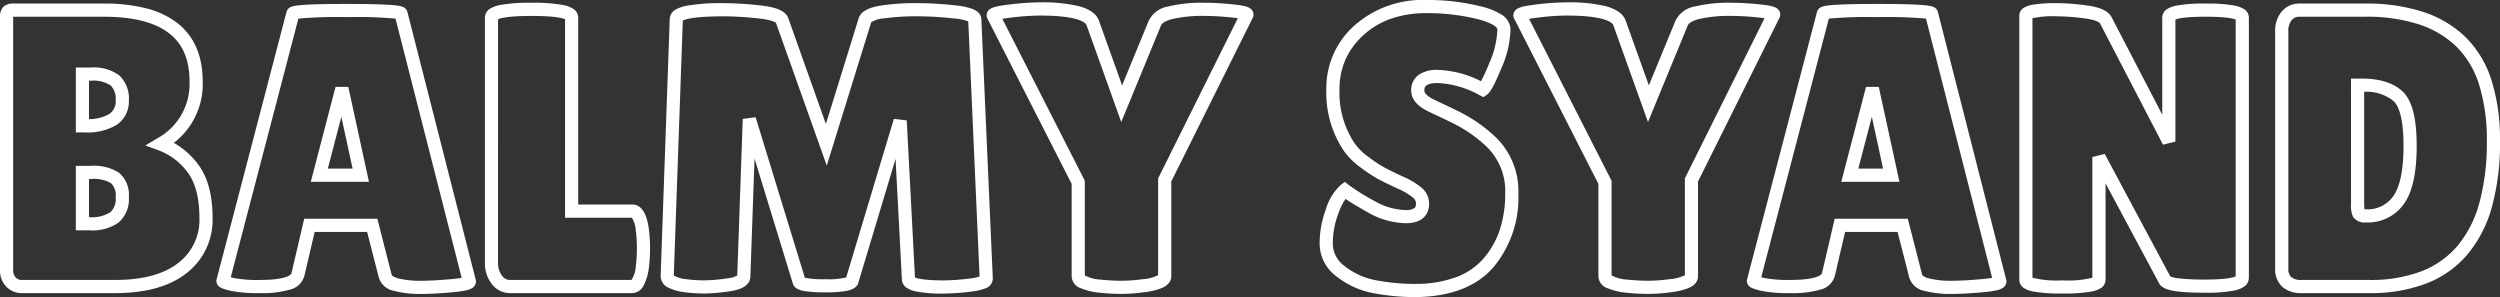 <svg xmlns="http://www.w3.org/2000/svg" width="379.88" height="45.14" viewBox="0 0 379.88 45.14">
  <rect x="0" y="0" width="379.88" height="45.14" fill="#333333" stroke="none"/>
  <path id="logotype_black" d="M219.42-43.54a33.5,33.5,0,0,1,8.226.961,10.526,10.526,0,0,1,3.07,1.2,2.806,2.806,0,0,1,1.461,2.119l0,.04v.4a15.457,15.457,0,0,1-1.4,5.69c-1.325,3.222-1.846,3.766-2.23,4.022l-.49.327-.523-.27a14.421,14.421,0,0,0-6.412-1.869c-2.03,0-2.03.755-2.03,1.16,0,.432.6.953,1.637,1.431l.03.014c.311.155.767.373,1.356.648s1.3.617,2.085,1a25.666,25.666,0,0,1,2.624,1.5,22.876,22.876,0,0,1,3.047,2.416l.008.007A11.387,11.387,0,0,1,233.38-14.1,16.481,16.481,0,0,1,229.6-2.945c-2.543,2.931-6.466,4.46-11.659,4.545h-.016a33.495,33.495,0,0,1-6.712-.621,12.762,12.762,0,0,1-5.5-2.541A6.209,6.209,0,0,1,203.18-6.54a15.05,15.05,0,0,1,.962-5.237,8.047,8.047,0,0,1,2.25-3.657l.617-.472.61.481a32.174,32.174,0,0,0,3.8,2.372,10.034,10.034,0,0,0,4.852,1.433,2.268,2.268,0,0,0,1.3-.285c.075-.058.251-.195.251-.7a1.139,1.139,0,0,0-.412-.868,9.327,9.327,0,0,0-2.373-1.407c-1.289-.6-2.273-1.086-2.925-1.432a23.035,23.035,0,0,1-2.674-1.758,11.016,11.016,0,0,1-2.662-2.67A15.84,15.84,0,0,1,204.2-30a12.673,12.673,0,0,1,4.251-9.645A15.594,15.594,0,0,1,219.42-43.54Zm10.76,4.416c-.056-.3-.746-.937-3.026-1.517a31.511,31.511,0,0,0-7.734-.9,16.294,16.294,0,0,0-5.42.851,12.037,12.037,0,0,0-4.192,2.514,11.256,11.256,0,0,0-2.711,3.711A10.989,10.989,0,0,0,206.2-30a13.894,13.894,0,0,0,2.219,8.126l.014.02a9.036,9.036,0,0,0,2.191,2.179,21.532,21.532,0,0,0,2.426,1.6c.622.331,1.576.8,2.835,1.388a11.259,11.259,0,0,1,2.907,1.773A3.157,3.157,0,0,1,219.82-12.6c0,.9-.346,2.98-3.55,2.98a11.991,11.991,0,0,1-5.828-1.687c-1.424-.8-2.522-1.46-3.324-2.01a9.437,9.437,0,0,0-1.1,2.234,13.057,13.057,0,0,0-.838,4.543,4.246,4.246,0,0,0,1.787,3.421,10.782,10.782,0,0,0,4.645,2.139,31.5,31.5,0,0,0,6.3.579,17.8,17.8,0,0,0,6.068-1.043,10.186,10.186,0,0,0,4.1-2.812,12.81,12.81,0,0,0,2.463-4.329,17.276,17.276,0,0,0,.833-5.516,9.344,9.344,0,0,0-2.861-7.188,20.891,20.891,0,0,0-2.77-2.2,23.689,23.689,0,0,0-2.416-1.382c-.771-.376-1.463-.706-2.055-.983s-1.064-.5-1.39-.664c-1.85-.853-2.787-1.944-2.787-3.242a2.834,2.834,0,0,1,1.177-2.434,4.81,4.81,0,0,1,2.853-.726A15.577,15.577,0,0,1,227.7-31.2a26.31,26.31,0,0,0,1.232-2.687,13.8,13.8,0,0,0,1.245-4.93ZM160.62-43.18a24.056,24.056,0,0,1,5.973.574c1.683.449,2.717,1.209,3.072,2.259l3.5,9.782,4.044-9.821a4.016,4.016,0,0,1,2.977-2.173,22.084,22.084,0,0,1,5.634-.56c1.188,0,2.6.082,4.211.245,1.954.2,2.646.434,2.964,1.011a1.109,1.109,0,0,1,.02,1.031L180.64-15.965v14.4c0,.531-.247,1.273-1.425,1.787a10.356,10.356,0,0,1-2.742.645,24.428,24.428,0,0,1-3.433.249,30.459,30.459,0,0,1-3.35-.186l-.016,0a9.891,9.891,0,0,1-2.763-.667A2,2,0,0,1,165.5-1.56V-15.6L152.723-40.678a1.092,1.092,0,0,1-.042-1c.294-.639.994-.89,3.258-1.167A39.765,39.765,0,0,1,160.62-43.18Zm12.415,18.185L167.771-39.7c-.082-.247-.813-1.476-7.151-1.476a37.827,37.827,0,0,0-4.439.323c-.531.065-.925.125-1.215.177L167.5-16.08V-1.687a5.685,5.685,0,0,0,2.417.634,28.446,28.446,0,0,0,3.123.173,22.422,22.422,0,0,0,3.159-.23l.015,0a6.284,6.284,0,0,0,2.426-.611V-16.435l12.11-24.337c-.234-.035-.535-.074-.921-.113-1.539-.156-2.888-.235-4.009-.235a20.54,20.54,0,0,0-5.106.49c-.906.248-1.5.6-1.636.959l-.013.033ZM240.66-43.18a24.056,24.056,0,0,1,5.973.574c1.683.449,2.717,1.209,3.072,2.259l3.5,9.782,4.044-9.822a4.017,4.017,0,0,1,2.977-2.173,22.084,22.084,0,0,1,5.634-.56c1.188,0,2.6.082,4.211.245,1.954.2,2.647.434,2.964,1.011a1.109,1.109,0,0,1,.02,1.031L260.68-15.965v14.4c0,.531-.247,1.273-1.425,1.787a10.355,10.355,0,0,1-2.742.645,24.428,24.428,0,0,1-3.433.249,30.459,30.459,0,0,1-3.35-.186l-.016,0a9.891,9.891,0,0,1-2.763-.667A2,2,0,0,1,245.54-1.56V-15.6L232.763-40.678a1.092,1.092,0,0,1-.042-1c.294-.639.994-.89,3.258-1.167A39.765,39.765,0,0,1,240.66-43.18Zm12.415,18.185L247.811-39.7c-.082-.247-.813-1.476-7.151-1.476a37.827,37.827,0,0,0-4.439.323c-.531.065-.925.125-1.215.177l12.533,24.6V-1.687a5.685,5.685,0,0,0,2.417.634,28.445,28.445,0,0,0,3.123.173,22.421,22.421,0,0,0,3.159-.23l.015,0a6.284,6.284,0,0,0,2.426-.611V-16.435l12.11-24.337c-.234-.035-.535-.074-.921-.113-1.539-.156-2.888-.235-4.009-.235a20.54,20.54,0,0,0-5.106.49c-.906.248-1.5.6-1.636.959l-.013.033ZM83.43-43.12a25.046,25.046,0,0,1,4.77.336,4.53,4.53,0,0,1,1.467.523,1.624,1.624,0,0,1,.853,1.4v28.4h8.24c1.942,0,2.354,2.764,2.489,3.673l0,.018a22.892,22.892,0,0,1,.188,2.949,25.789,25.789,0,0,1-.187,3.059l-.007.045a8.067,8.067,0,0,1-.737,2.472A2.029,2.029,0,0,1,98.7,1H80.22A3.466,3.466,0,0,1,77.309-.495,5.1,5.1,0,0,1,76.34-3.54V-40.86a1.624,1.624,0,0,1,.853-1.4,4.53,4.53,0,0,1,1.467-.523A25.046,25.046,0,0,1,83.43-43.12Zm5.09,2.507c-.333-.158-1.477-.507-5.09-.507s-4.757.349-5.09.507V-3.54a3.092,3.092,0,0,0,.591,1.875A1.464,1.464,0,0,0,80.22-1h18.4a4.357,4.357,0,0,0,.65-2.022,23.763,23.763,0,0,0,.17-2.8A20.892,20.892,0,0,0,99.27-8.5a4.23,4.23,0,0,0-.591-1.959H88.52Zm24.22-2.447a52.743,52.743,0,0,1,5.385.336c2.583.273,3.912.869,4.311,1.933l.006.016,5.713,16.068,5-16.12c.412-1.19,1.967-1.612,3.1-1.826a34.813,34.813,0,0,1,6.125-.407,52.3,52.3,0,0,1,5.416.336,10.756,10.756,0,0,1,2.565.517c1.152.436,1.41,1.117,1.418,1.621L153.52-1.2A1.624,1.624,0,0,1,152.315.3a8.213,8.213,0,0,1-2.007.457,34.138,34.138,0,0,1-4.267.308,20.431,20.431,0,0,1-4.224-.324,3.93,3.93,0,0,1-1.341-.521,1.612,1.612,0,0,1-.774-1.32l-.958-18.3L133.069-.524C132.76.4,131.593.607,131.154.685a18.832,18.832,0,0,1-3.114.2A19.793,19.793,0,0,1,124.966.7c-.449-.075-1.622-.27-1.853-1.226l-5.8-18.925-.633,18.016c-.114,1.7-2.385,2.042-3.131,2.153a27.048,27.048,0,0,1-3.837.341,23.131,23.131,0,0,1-2.979-.188l-.015,0a7.747,7.747,0,0,1-2.47-.692,1.946,1.946,0,0,1-1.2-1.842l1.379-38.977a1.714,1.714,0,0,1,.949-1.47,5.4,5.4,0,0,1,1.688-.57A31.4,31.4,0,0,1,112.74-43.06Zm7.835,3c-.076-.075-.557-.455-2.66-.678a50.786,50.786,0,0,0-5.175-.324c-4.724,0-6.009.473-6.327.652l-1.37,38.731A4.568,4.568,0,0,0,107-1.111a21.131,21.131,0,0,0,2.712.171,25.106,25.106,0,0,0,3.543-.319,3.633,3.633,0,0,0,1.432-.412l.835-23.8,1.956-.258,7.478,24.391a13.22,13.22,0,0,0,3.086.222,11.551,11.551,0,0,0,3.2-.266l7.243-24.1,1.956.235,1.25,23.863c.295.141,1.29.449,4.352.449a32.155,32.155,0,0,0,4.013-.292,6.8,6.8,0,0,0,1.451-.3L149.791-40.28a7.459,7.459,0,0,0-2.208-.456,50.333,50.333,0,0,0-5.2-.324,36.16,36.16,0,0,0-5.434.317,3.956,3.956,0,0,0-1.911.6l-6.75,21.766Zm194.665-3a34.811,34.811,0,0,1,4.481.339c2.025.268,3.218.811,3.756,1.707l.03.054,7.713,14.847V-40.86a1.56,1.56,0,0,1,.826-1.351,4.255,4.255,0,0,1,1.369-.483A23.3,23.3,0,0,1,337.8-43a23.3,23.3,0,0,1,4.385.305,4.254,4.254,0,0,1,1.369.483,1.56,1.56,0,0,1,.826,1.351V-1.32a1.638,1.638,0,0,1-.8,1.382,4.11,4.11,0,0,1-1.4.539A21.648,21.648,0,0,1,337.74.94c-5.2,0-6.532-.547-7-1.429l-8.138-15.2V-1.02a1.522,1.522,0,0,1-.843,1.336A4.346,4.346,0,0,1,320.4.772a24.272,24.272,0,0,1-4.354.288A24.272,24.272,0,0,1,311.7.772a4.346,4.346,0,0,1-1.354-.456A1.522,1.522,0,0,1,309.5-1.02V-41.16a1.426,1.426,0,0,1,.8-1.263,3.9,3.9,0,0,1,1.2-.395A21.346,21.346,0,0,1,315.24-43.06ZM321.754-40c-.059-.078-.458-.5-2.3-.741a32.831,32.831,0,0,0-4.219-.321,14.717,14.717,0,0,0-3.74.293V-1.341a14.988,14.988,0,0,0,4.55.4,14.989,14.989,0,0,0,4.55-.4V-19.68l1.882-.472,9.962,18.611a4.935,4.935,0,0,0,1.457.315,34.9,34.9,0,0,0,3.84.166c3.289,0,4.336-.335,4.64-.486V-40.571c-.348-.143-1.435-.429-4.58-.429s-4.232.285-4.58.429V-22.02l-1.887.461ZM4.74-43H18.42a25.865,25.865,0,0,1,6.392.71,13.009,13.009,0,0,1,4.75,2.214c2.587,2,3.9,5.007,3.9,8.936a11.253,11.253,0,0,1-4.387,9.309A11.927,11.927,0,0,1,32.78-18.54c1.447,1.929,2.18,4.644,2.18,8.07a10.225,10.225,0,0,1-3.95,8.435C28.46-.021,24.81,1,20.16,1H6A3.24,3.24,0,0,1,3.6,0,3.513,3.513,0,0,1,2.66-2.52v-38.4a2.186,2.186,0,0,1,.5-1.577A2.186,2.186,0,0,1,4.74-43ZM20.16-1c4.189,0,7.422-.876,9.61-2.6a8.211,8.211,0,0,0,3.19-6.865c0-2.984-.6-5.3-1.78-6.87a9.723,9.723,0,0,0-4.465-3.381l-1.962-.721,1.792-1.075A9.392,9.392,0,0,0,31.46-31.14c0-3.324-1.021-5.729-3.122-7.354C26.188-40.157,22.851-41,18.42-41H4.661c0,.024,0,.05,0,.079v38.4a1.569,1.569,0,0,0,.383,1.139A1.223,1.223,0,0,0,6-1ZM352.08-43H362.1a27.809,27.809,0,0,1,8.707,1.251,16.759,16.759,0,0,1,6.479,3.831,15.926,15.926,0,0,1,3.967,6.587,29.954,29.954,0,0,1,1.287,9.251,36.627,36.627,0,0,1-1.216,9.934,19.161,19.161,0,0,1-3.734,7.276,15.62,15.62,0,0,1-6.284,4.422A23.668,23.668,0,0,1,362.7,1H352.44a4.292,4.292,0,0,1-2.965-.947,3.608,3.608,0,0,1-1.1-2.813v-36a4.486,4.486,0,0,1,.993-3.023A3.468,3.468,0,0,1,352.08-43ZM362.7-1a21.7,21.7,0,0,0,7.879-1.311,13.641,13.641,0,0,0,5.491-3.858,17.187,17.187,0,0,0,3.331-6.524,34.655,34.655,0,0,0,1.139-9.386,27.984,27.984,0,0,0-1.188-8.629,13.953,13.953,0,0,0-3.458-5.773,14.78,14.78,0,0,0-5.716-3.369A25.834,25.834,0,0,0,362.1-41H352.08a1.466,1.466,0,0,0-1.193.523,2.538,2.538,0,0,0-.507,1.717v36a1.7,1.7,0,0,0,.435,1.327A2.428,2.428,0,0,0,352.44-1ZM55.38-42.94c2.747,0,4.84.041,6.223.122a15.415,15.415,0,0,1,1.656.163,2.867,2.867,0,0,1,.591.157,1.127,1.127,0,0,1,.723.806L74.98-.906V-.78A1.215,1.215,0,0,1,74.285.3a3.087,3.087,0,0,1-.762.27,16.1,16.1,0,0,1-2.216.309c-1.86.162-3.363.244-4.467.244A15.6,15.6,0,0,1,62.535.658a2.962,2.962,0,0,1-2.3-1.974L58.444-8.3h-7.97L48.917-1.648A2.975,2.975,0,0,1,46.627.487,14.958,14.958,0,0,1,42.18,1,20.65,20.65,0,0,1,37.687.643,10.585,10.585,0,0,1,36.538.315a2.355,2.355,0,0,1-.445-.21A1.109,1.109,0,0,1,35.54-.84V-.969l.033-.124L46.188-41.7a1.128,1.128,0,0,1,.722-.8,2.866,2.866,0,0,1,.591-.157,15.414,15.414,0,0,1,1.655-.163C50.54-42.9,52.633-42.94,55.38-42.94Zm7.379,2.228a66.093,66.093,0,0,0-7.379-.228A65.923,65.923,0,0,0,48-40.712L37.723-1.411c.119.032.261.068.43.108A19.2,19.2,0,0,0,42.18-1c3.611,0,4.7-.66,4.778-1.05l.008-.038L48.887-10.3H60L62.17-1.8c.033.132.3.354.935.544A13.98,13.98,0,0,0,66.84-.88c1.046,0,2.491-.079,4.293-.236.822-.071,1.346-.147,1.676-.209ZM287.94-42.94c2.747,0,4.84.041,6.223.122a15.415,15.415,0,0,1,1.656.163,2.867,2.867,0,0,1,.591.157,1.127,1.127,0,0,1,.723.806L307.54-.906V-.78a1.215,1.215,0,0,1-.7,1.077,3.086,3.086,0,0,1-.762.27,16.1,16.1,0,0,1-2.216.309c-1.86.162-3.363.244-4.467.244a15.6,15.6,0,0,1-4.306-.462,2.962,2.962,0,0,1-2.3-1.974L291-8.3h-7.97l-1.556,6.652a2.974,2.974,0,0,1-2.29,2.135A14.958,14.958,0,0,1,274.74,1a20.649,20.649,0,0,1-4.493-.357A10.589,10.589,0,0,1,269.1.315a2.356,2.356,0,0,1-.445-.21A1.109,1.109,0,0,1,268.1-.84V-.969l.033-.124,10.616-40.6a1.128,1.128,0,0,1,.722-.8,2.865,2.865,0,0,1,.591-.157,15.414,15.414,0,0,1,1.655-.163C283.1-42.9,285.193-42.94,287.94-42.94Zm7.379,2.228a66.092,66.092,0,0,0-7.379-.228,65.923,65.923,0,0,0-7.382.228l-10.275,39.3c.119.032.261.068.43.108a19.2,19.2,0,0,0,4.027.3c3.611,0,4.7-.66,4.778-1.05l.008-.038,1.921-8.212h11.109l2.174,8.5c.033.132.3.354.935.544A13.98,13.98,0,0,0,299.4-.88c1.046,0,2.491-.079,4.293-.236.822-.071,1.346-.147,1.676-.209ZM14.18-33.28h2.26a6.478,6.478,0,0,1,4.344,1.2A4.8,4.8,0,0,1,22.24-28.26a4.243,4.243,0,0,1-1.885,3.712A8.7,8.7,0,0,1,15.48-23.42h-1.3Zm2,7.844a6.141,6.141,0,0,0,3.065-.776,2.243,2.243,0,0,0,.995-2.048,2.937,2.937,0,0,0-.764-2.3,4.854,4.854,0,0,0-3.036-.716h-.26ZM359.9-31.6h1.6c2.82,0,4.943.682,6.311,2.027,1.392,1.369,2.069,4.045,2.069,8.183,0,4.067-.618,6.932-1.889,8.761A6.686,6.686,0,0,1,362.16-9.74a2.145,2.145,0,0,1-1.958-.851,4.5,4.5,0,0,1-.3-2.069Zm2.26,19.86a4.731,4.731,0,0,0,4.189-2.031c1.016-1.462,1.531-4.025,1.531-7.619,0-4.389-.8-6.1-1.471-6.757a6.545,6.545,0,0,0-4.509-1.448V-12.66a8.516,8.516,0,0,0,.038.912C362-11.743,362.07-11.74,362.16-11.74ZM53.647-30.34h1.939l3.135,14.42H49.886Zm2.592,12.42-1.711-7.872L52.474-17.92ZM286.207-30.34h1.939l3.135,14.42h-8.835ZM288.8-17.92l-1.711-7.872-2.054,7.872ZM14.18-18.34h2.26A7.065,7.065,0,0,1,20.733-17.3,4.406,4.406,0,0,1,22.24-13.56a4.642,4.642,0,0,1-1.575,3.841,6.891,6.891,0,0,1-4.4,1.179H14.18Zm2.08,7.8a5.239,5.239,0,0,0,3.155-.741,2.74,2.74,0,0,0,.825-2.279,2.588,2.588,0,0,0-.713-2.143,5.207,5.207,0,0,0-3.087-.637h-.26v5.8Z" transform="translate(-2.66 43.54)" fill="#fff"/>
</svg>

